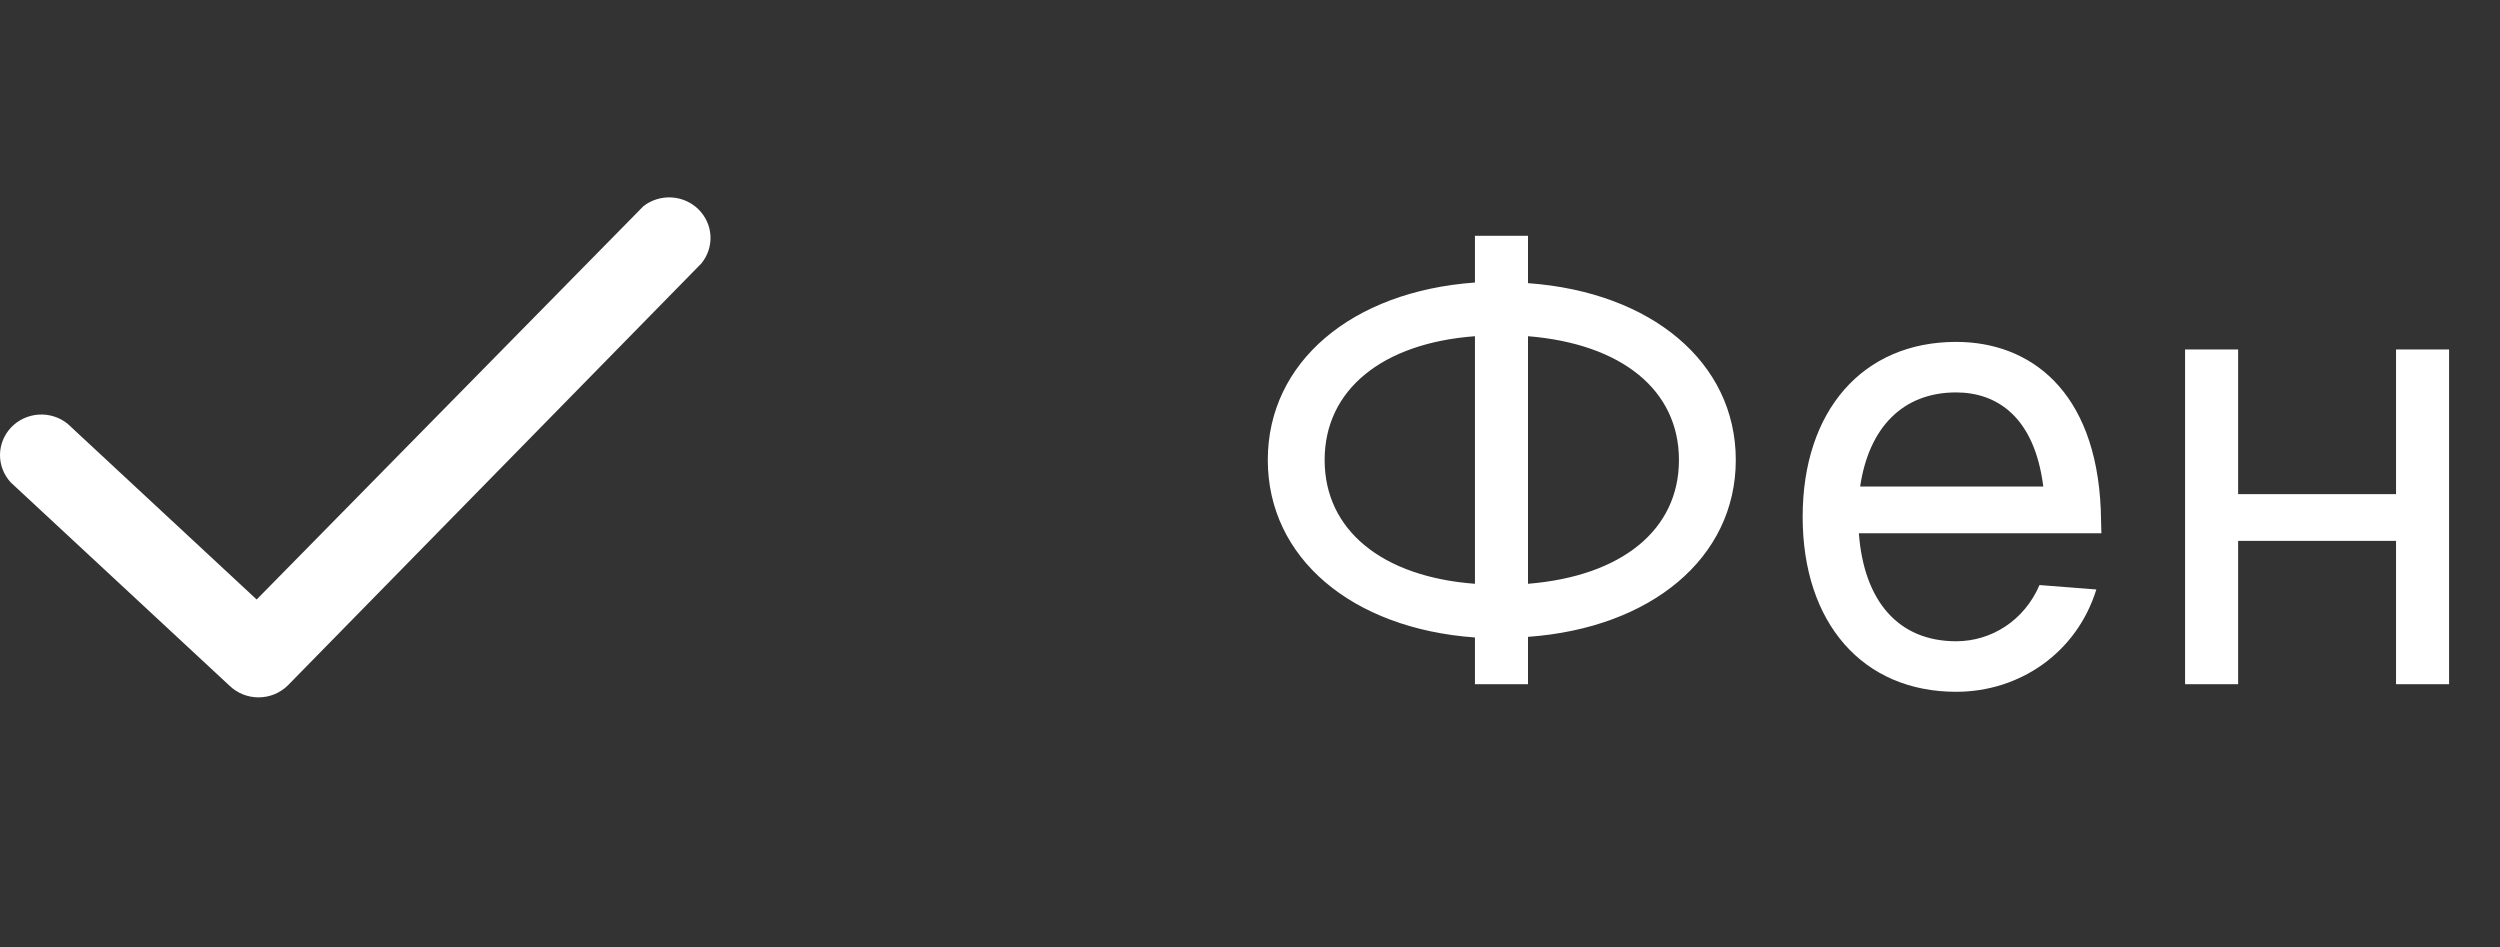 <?xml version="1.0" encoding="UTF-8"?> <svg xmlns="http://www.w3.org/2000/svg" width="95" height="36" viewBox="0 0 95 36" fill="none"><rect x="0" y="0" width="95" height="36" fill="#333333" stroke="none"/><path d="M24.454 7.831L9.753 22.781L2.567 16.101C2.26 15.854 1.868 15.73 1.471 15.755C1.075 15.78 0.702 15.952 0.429 16.235C0.156 16.519 0.003 16.893 4.48804e-05 17.283C-0.003 17.673 0.145 18.05 0.413 18.337L8.715 26.051C9.01 26.339 9.408 26.5 9.824 26.5C10.239 26.5 10.637 26.339 10.932 26.051L26.655 10.007C26.896 9.711 27.018 9.338 26.998 8.96C26.977 8.582 26.815 8.225 26.543 7.956C26.271 7.687 25.908 7.526 25.523 7.503C25.138 7.48 24.757 7.597 24.454 7.831Z" fill="white"></path><path d="M48.176 17.48C48.176 13.76 51.368 11.072 56.048 10.736V8.96H58.064V10.76C62.744 11.096 65.96 13.76 65.96 17.48C65.96 21.2 62.744 23.864 58.064 24.2V26H56.048V24.224C51.368 23.888 48.176 21.2 48.176 17.48ZM50.336 17.48C50.336 20.144 52.52 21.92 56.048 22.184V12.776C52.52 13.04 50.336 14.816 50.336 17.48ZM58.064 22.184C61.616 21.896 63.8 20.144 63.8 17.48C63.8 14.816 61.616 13.064 58.064 12.776V22.184ZM68.501 19.64C68.501 15.608 70.781 12.992 74.333 12.992C77.141 12.992 79.637 14.84 79.829 19.352L79.853 20.264H70.637C70.829 22.856 72.149 24.368 74.333 24.368C75.677 24.368 76.925 23.576 77.501 22.232L79.661 22.4C78.917 24.8 76.757 26.288 74.333 26.288C70.781 26.288 68.501 23.672 68.501 19.64ZM70.685 18.488H77.645C77.309 15.824 75.869 14.912 74.333 14.912C72.317 14.912 71.021 16.232 70.685 18.488ZM83.033 13.28H85.049V18.776H91.049V13.28H93.065V26H91.049V20.552H85.049V26H83.033V13.28Z" fill="white"></path></svg> 